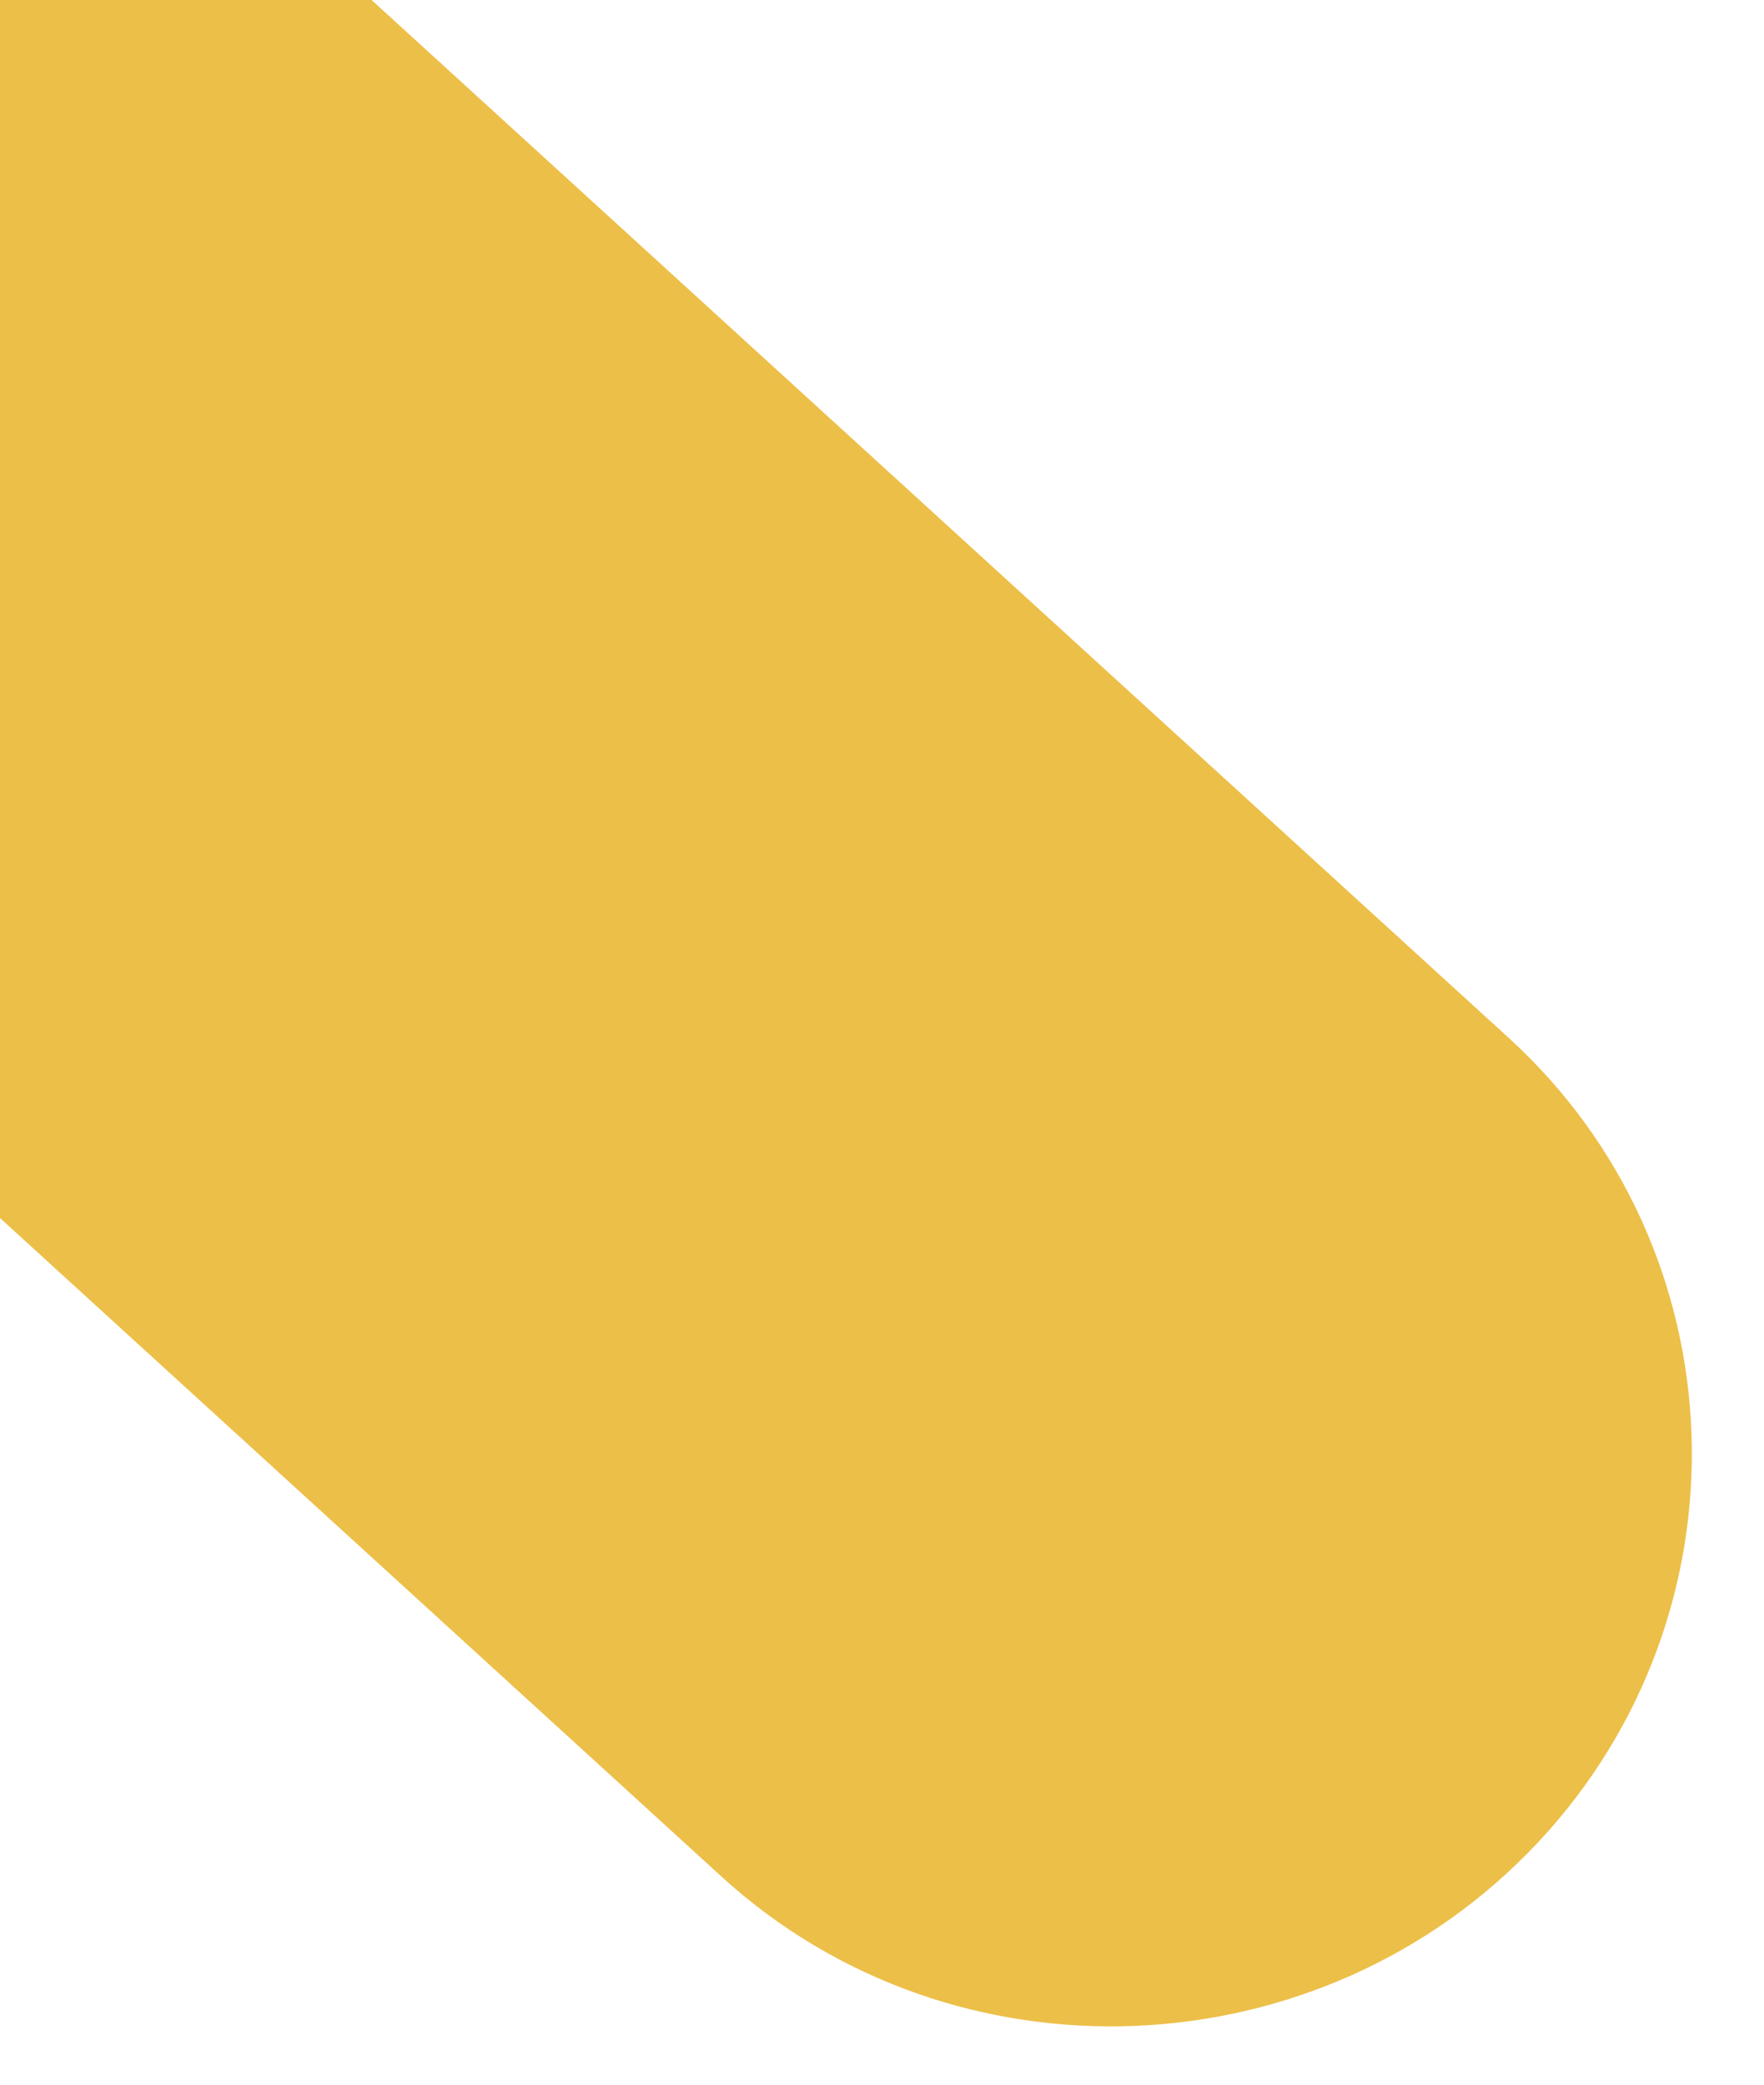 <svg width="110" height="130" viewBox="0 0 110 130" fill="none" xmlns="http://www.w3.org/2000/svg">
<g clip-path="url(#clip0_1769_136)">
<path fill-rule="evenodd" clip-rule="evenodd" d="M-46.29 33.72L-76 -90.518L94.085 64.727C108.571 77.943 109.382 100.532 95.88 114.92C82.377 129.308 59.486 130.263 44.994 117.025L-46.295 33.698L-46.29 33.72Z" fill="#ECBF48"/>
</g>
<defs>
<clipPath id="clip0_1769_136">
<rect width="110" height="130" fill="white"/>
</clipPath>
</defs>
</svg>

